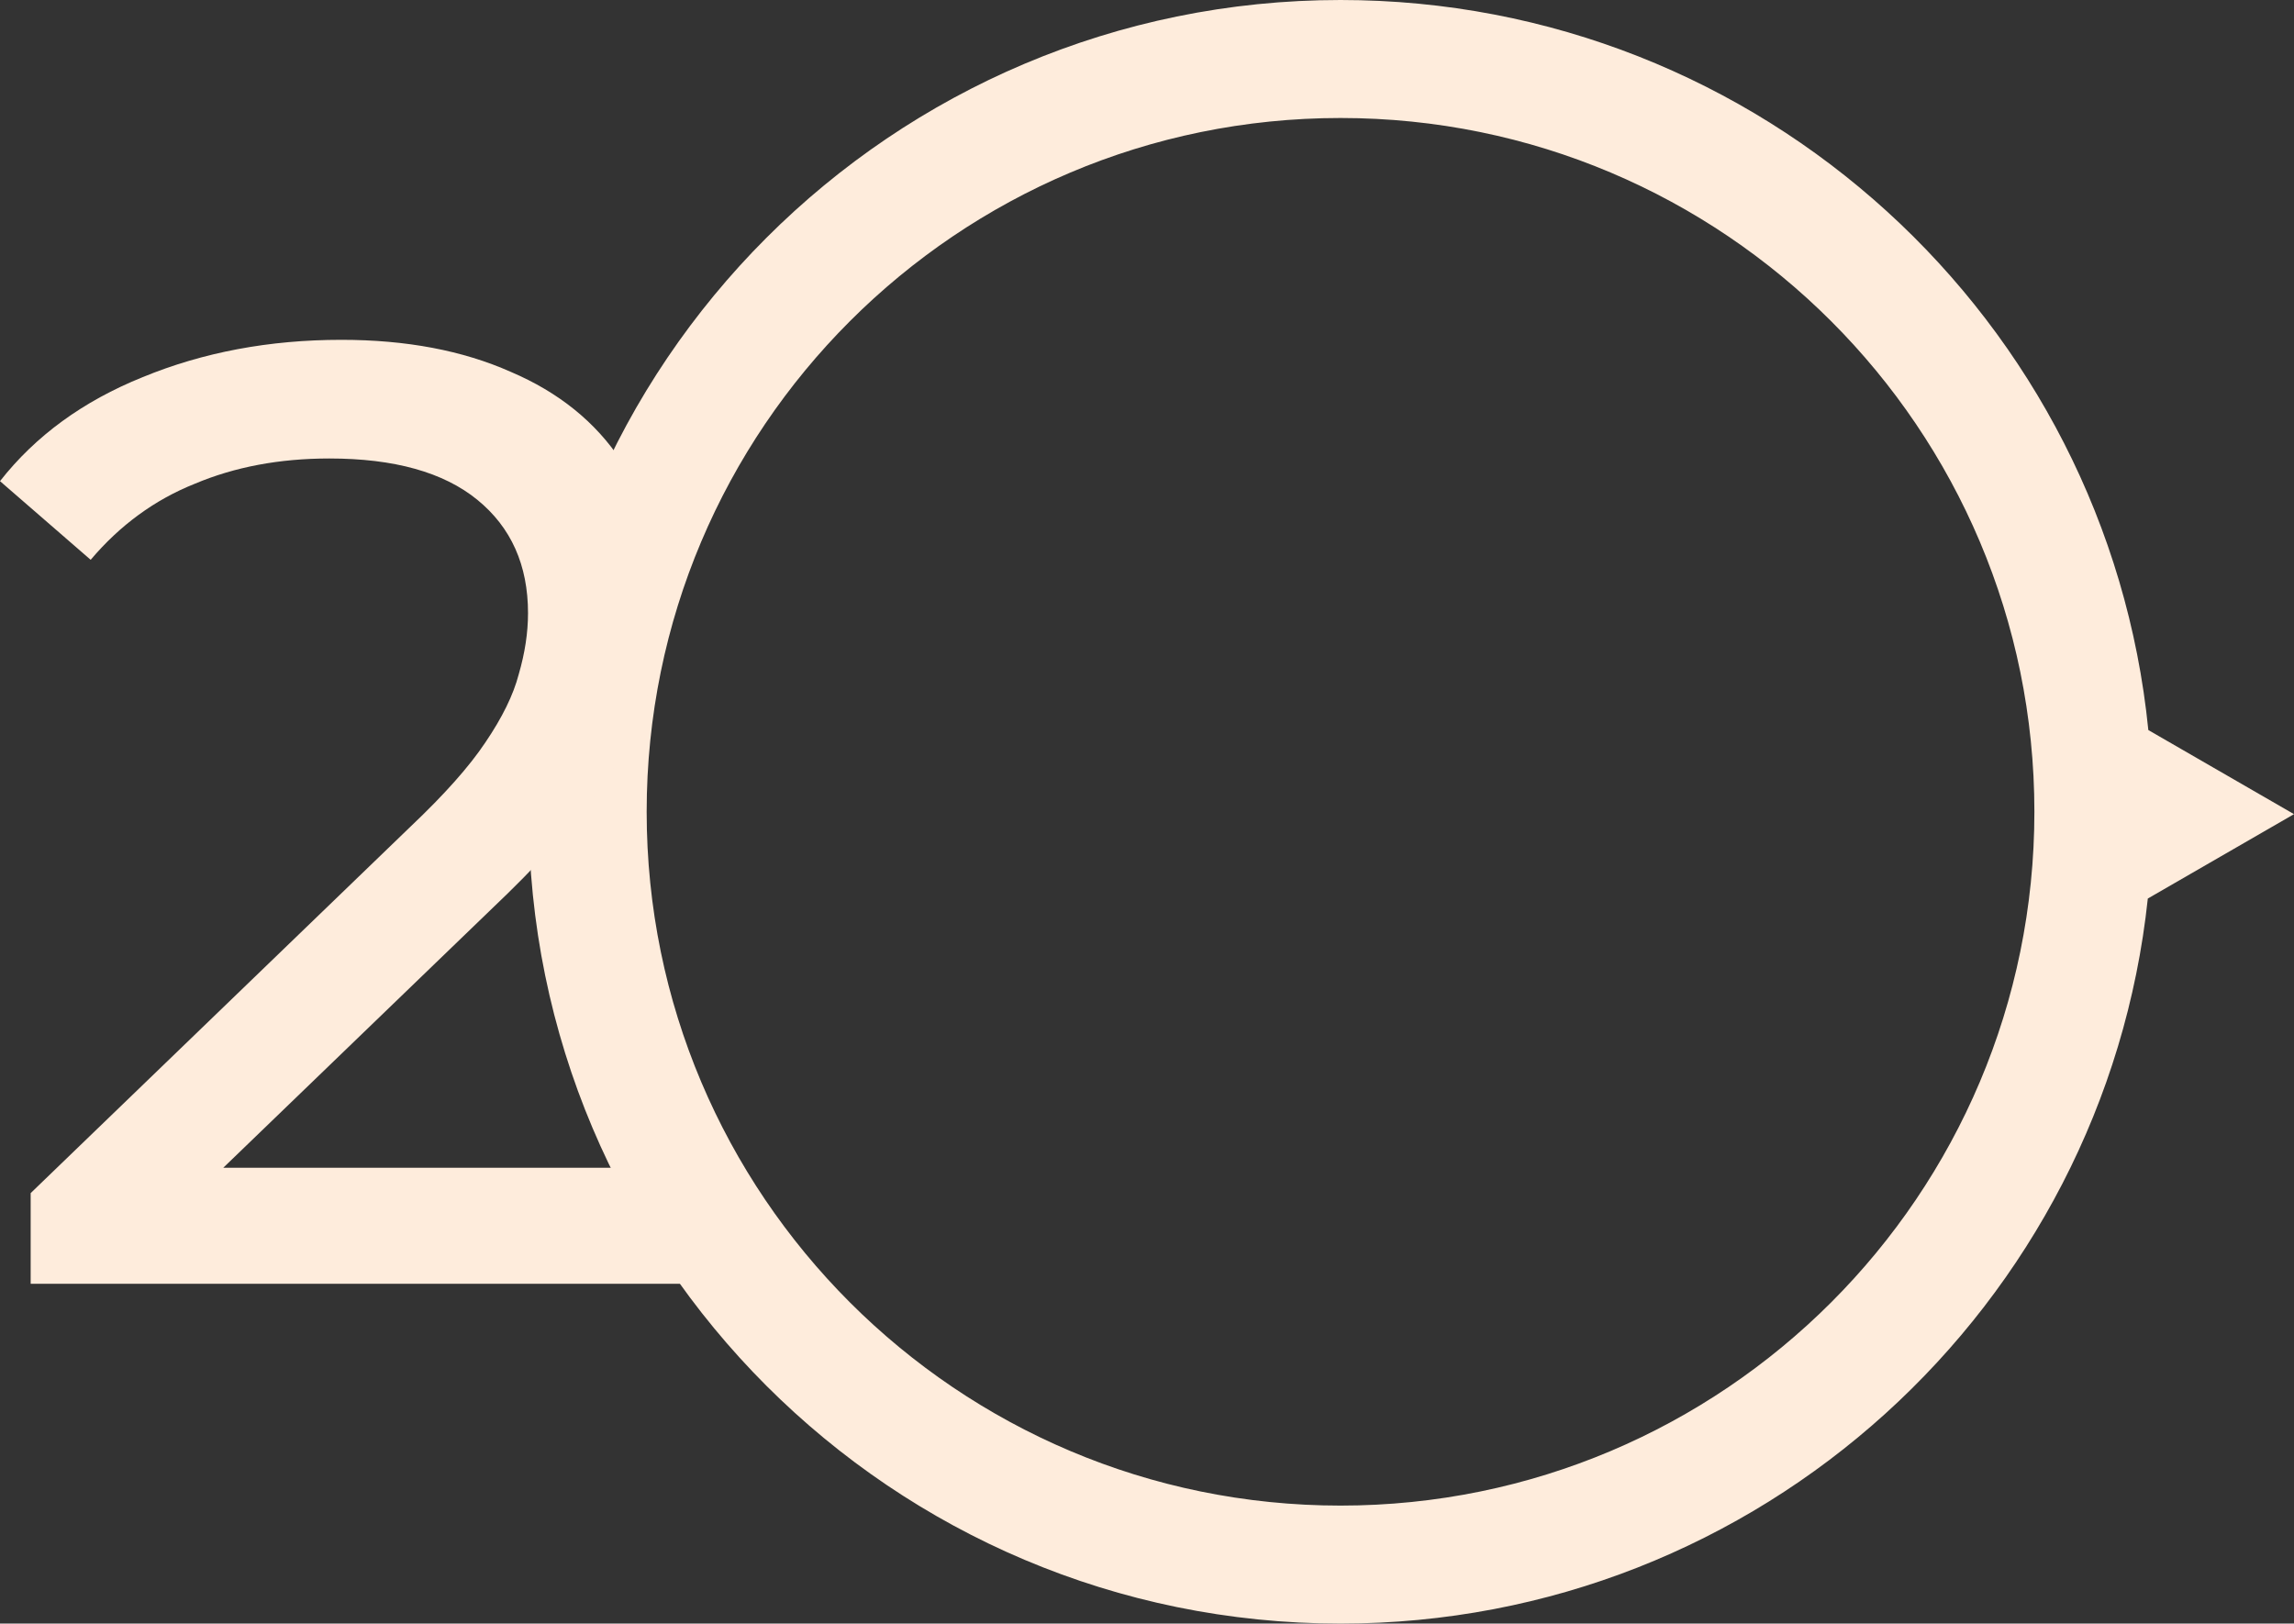 <svg width="486" height="344" viewBox="0 0 486 344" fill="none" xmlns="http://www.w3.org/2000/svg"><rect x="0" y="0" width="486" height="344" fill="#333333" stroke="none"/><g clip-path="url(#clip0_970_608779)"><path fill-rule="evenodd" clip-rule="evenodd" d="M431 172C431 253.186 365.186 319 284 319C202.814 319 137 253.186 137 172C137 90.814 202.814 25 284 25C365.186 25 431 90.814 431 172ZM455.029 190.381C445.856 276.731 372.784 344 284 344C189.007 344 112 266.993 112 172C112 77.007 189.007 0 284 0C373.148 0 446.455 67.822 455.139 154.682L486 172.5L455.029 190.381Z" fill="#FEECDC"></path><path d="M6.497 272V252.791L87.006 175.107C94.162 168.328 99.435 162.395 102.825 157.311C106.403 152.038 108.757 147.235 109.887 142.904C111.205 138.384 111.864 134.053 111.864 129.91C111.864 119.74 108.286 111.736 101.13 105.898C93.974 100.06 83.522 97.141 69.774 97.141C59.228 97.141 49.718 98.93 41.243 102.508C32.768 105.898 25.424 111.266 19.209 118.61L0 101.943C7.533 92.339 17.608 84.994 30.226 79.91C43.032 74.636 57.062 72 72.316 72C86.064 72 98.023 74.26 108.192 78.78C118.362 83.111 126.177 89.42 131.638 97.706C137.288 105.992 140.113 115.785 140.113 127.085C140.113 133.488 139.266 139.797 137.571 146.011C135.876 152.226 132.674 158.817 127.966 165.785C123.258 172.753 116.478 180.569 107.627 189.232L35.876 258.441L29.096 247.424H148.588V272H6.497Z" fill="#FEECDC"></path></g><defs><clipPath id="clip0_970_608779"><rect width="486" height="344" fill="white"></rect></clipPath></defs></svg>